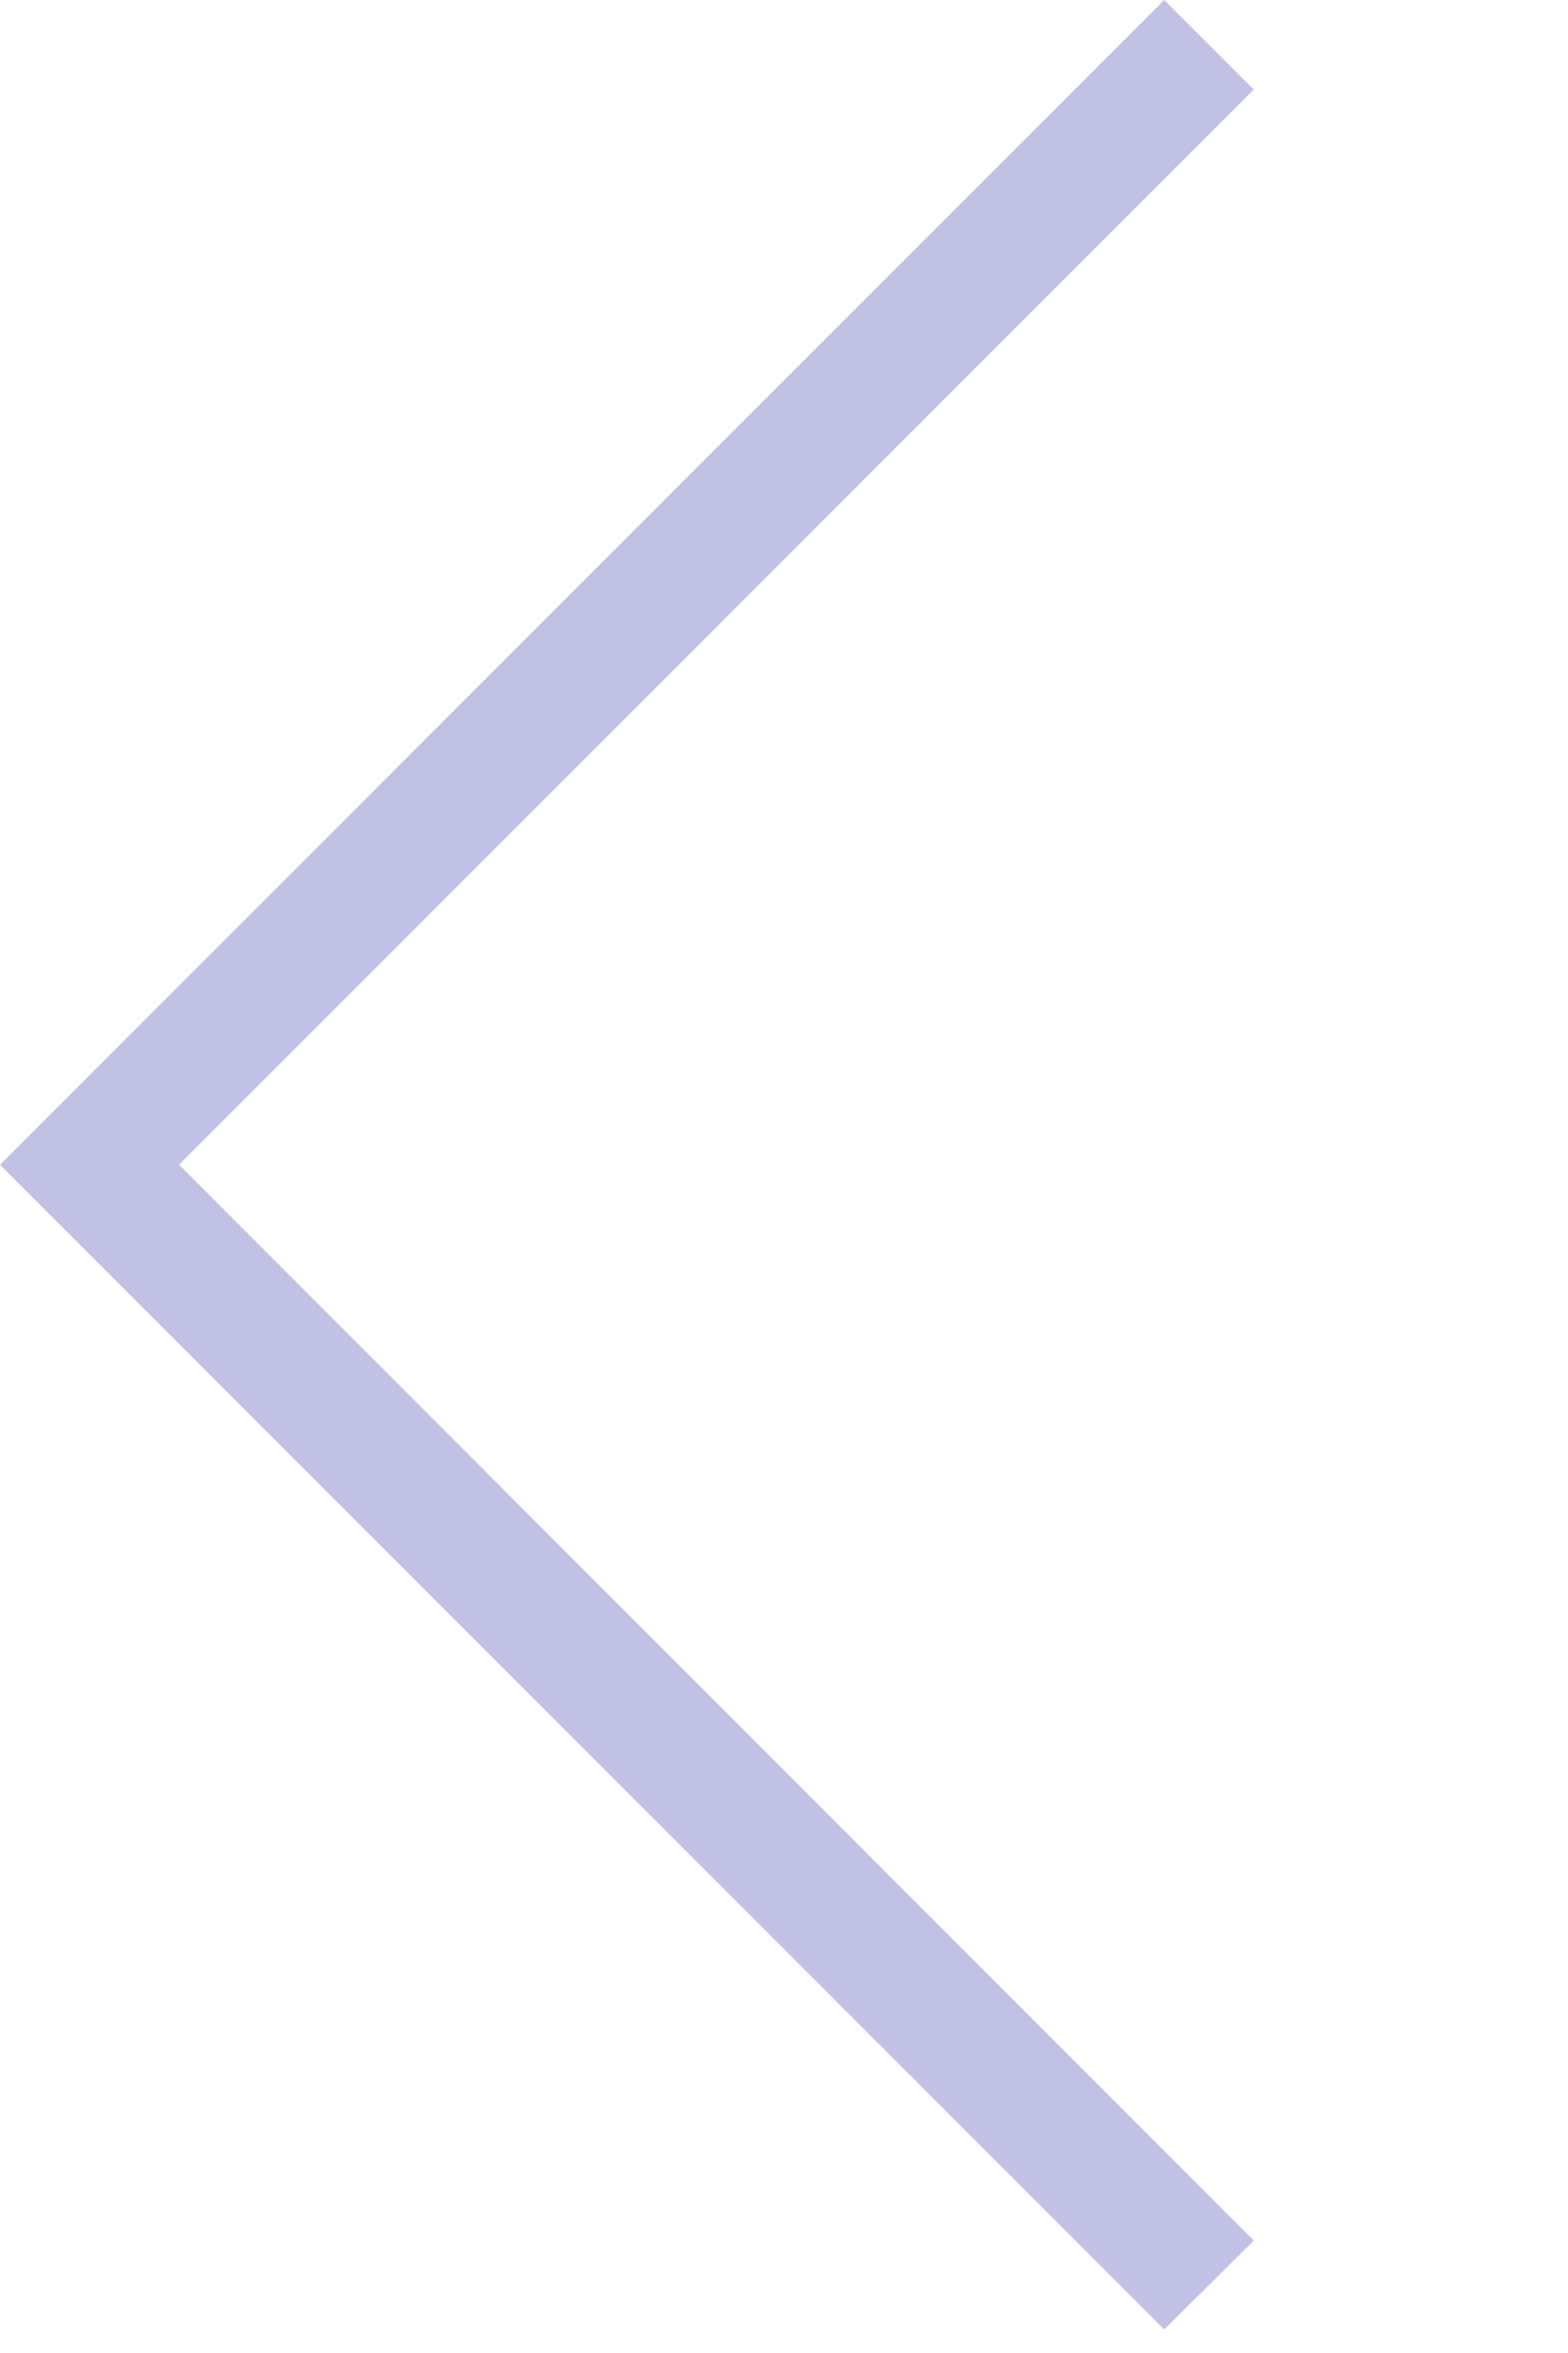 <?xml version="1.0" encoding="utf-8"?>
<!-- Generator: Adobe Illustrator 24.0.1, SVG Export Plug-In . SVG Version: 6.00 Build 0)  -->
<svg version="1.1" id="レイヤー_1" xmlns="http://www.w3.org/2000/svg" xmlns:xlink="http://www.w3.org/1999/xlink" x="0px"
	 y="0px" viewBox="0 0 24 36" enable-background="new 0 0 24 36" xml:space="preserve">
<polygon fill="#C1C1E6" points="17.82,0 19.19,1.37 2.74,17.82 19.19,34.28 17.82,35.64 0,17.82 "/>
</svg>
